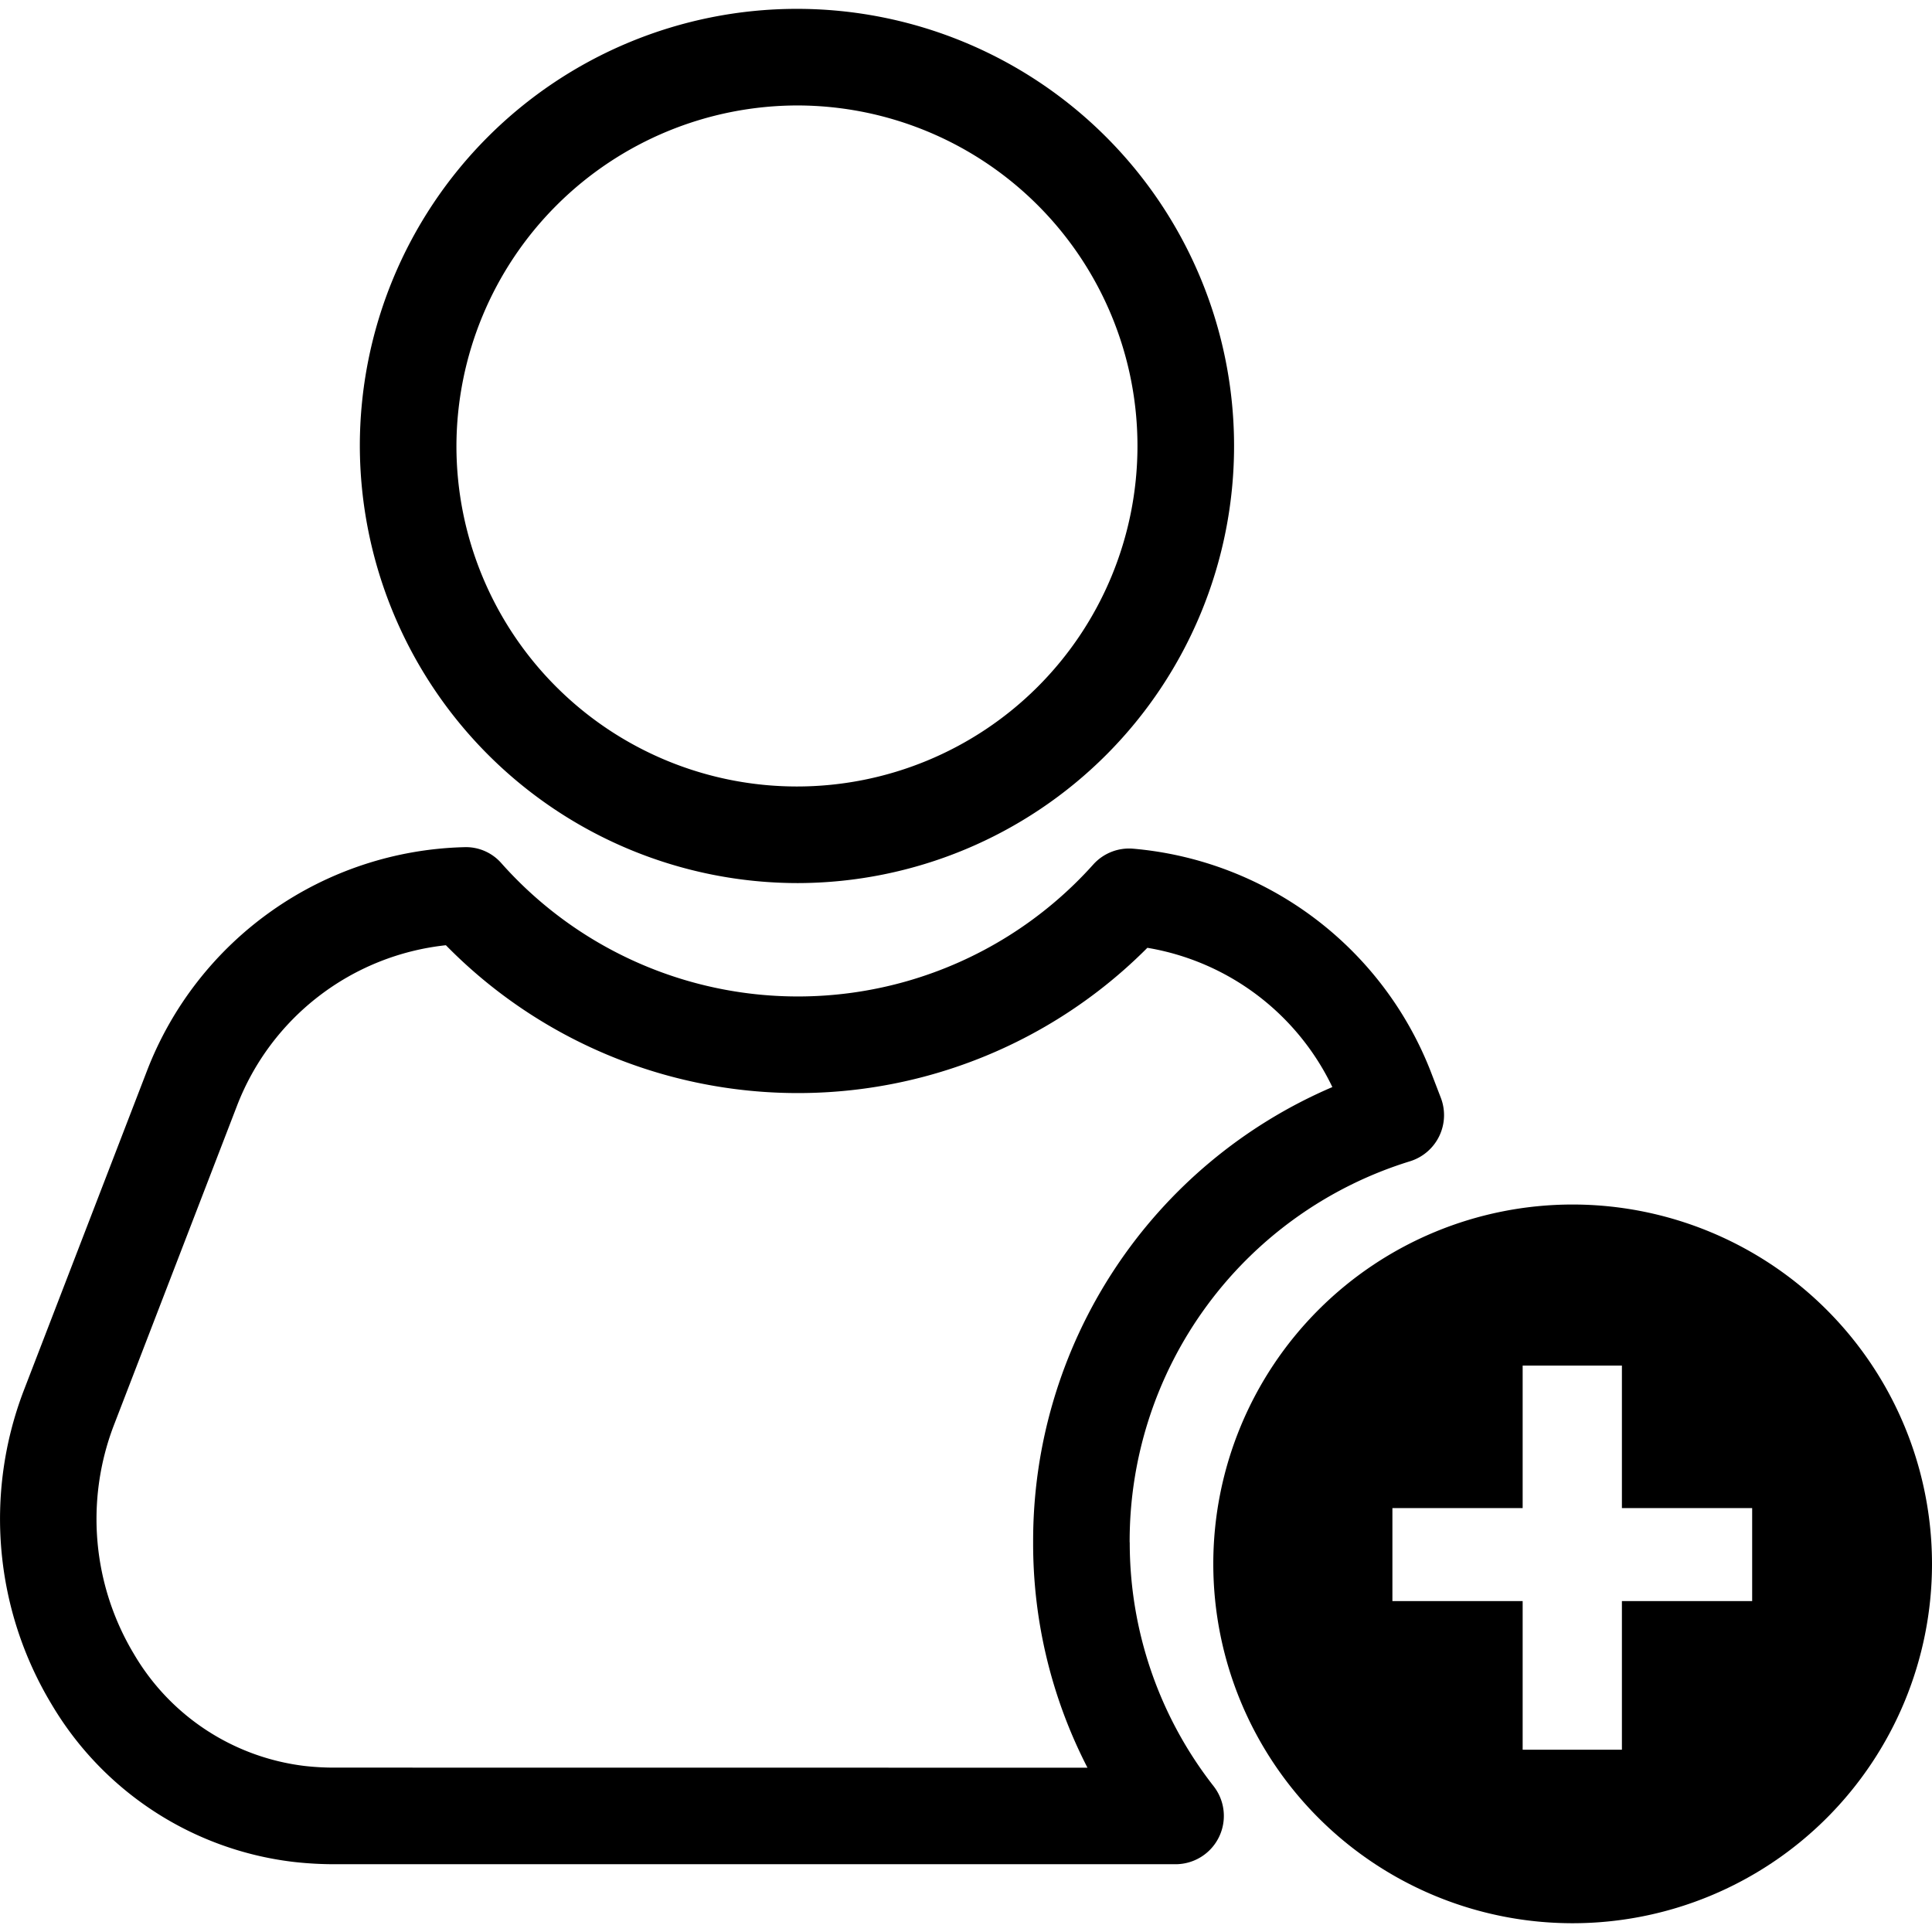 <svg xmlns="http://www.w3.org/2000/svg" viewBox="0 0 24 24"><path d="M9.912 10.97A5.43 5.43 0 1 0 4.47 5.54a5.442 5.442 0 0 0 5.442 5.43Zm0-9.66A4.23 4.23 0 1 1 5.67 5.54a4.241 4.241 0 0 1 4.242-4.23Z"/><path d="M14.033 19.16a4.938 4.938 0 0 1 3.485-4.735.6.6 0 0 0 .38-.789l-.128-.333a4.374 4.374 0 0 0-3.691-2.76.598.598 0 0 0-.498.196 4.926 4.926 0 0 1-7.352-.015.585.585 0 0 0-.465-.2 4.34 4.34 0 0 0-3.938 2.778l-1.534 3.98A4.461 4.461 0 0 0 .64 21.17a4.045 4.045 0 0 0 3.004 1.959 4.51 4.51 0 0 0 .511.029h10.448a.6.6 0 0 0 .474-.968 4.908 4.908 0 0 1-1.043-3.03Zm-9.879 2.798a3.232 3.232 0 0 1-.373-.021 2.853 2.853 0 0 1-2.116-1.388 3.256 3.256 0 0 1-.254-2.835l1.534-3.98a3.14 3.14 0 0 1 2.594-1.992 6.124 6.124 0 0 0 8.714.032 3.12 3.12 0 0 1 2.298 1.73 6.13 6.13 0 0 0-3.717 5.655 6.066 6.066 0 0 0 .675 2.8Z"/><path d="M19.532 14.963A4.464 4.464 0 1 0 24 19.427a4.466 4.466 0 0 0-4.468-4.464Zm2.234 4.926h-1.618v1.847h-1.233v-1.847h-1.618v-1.155h1.618v-1.77h1.233v1.77h1.618Z"/></svg>
